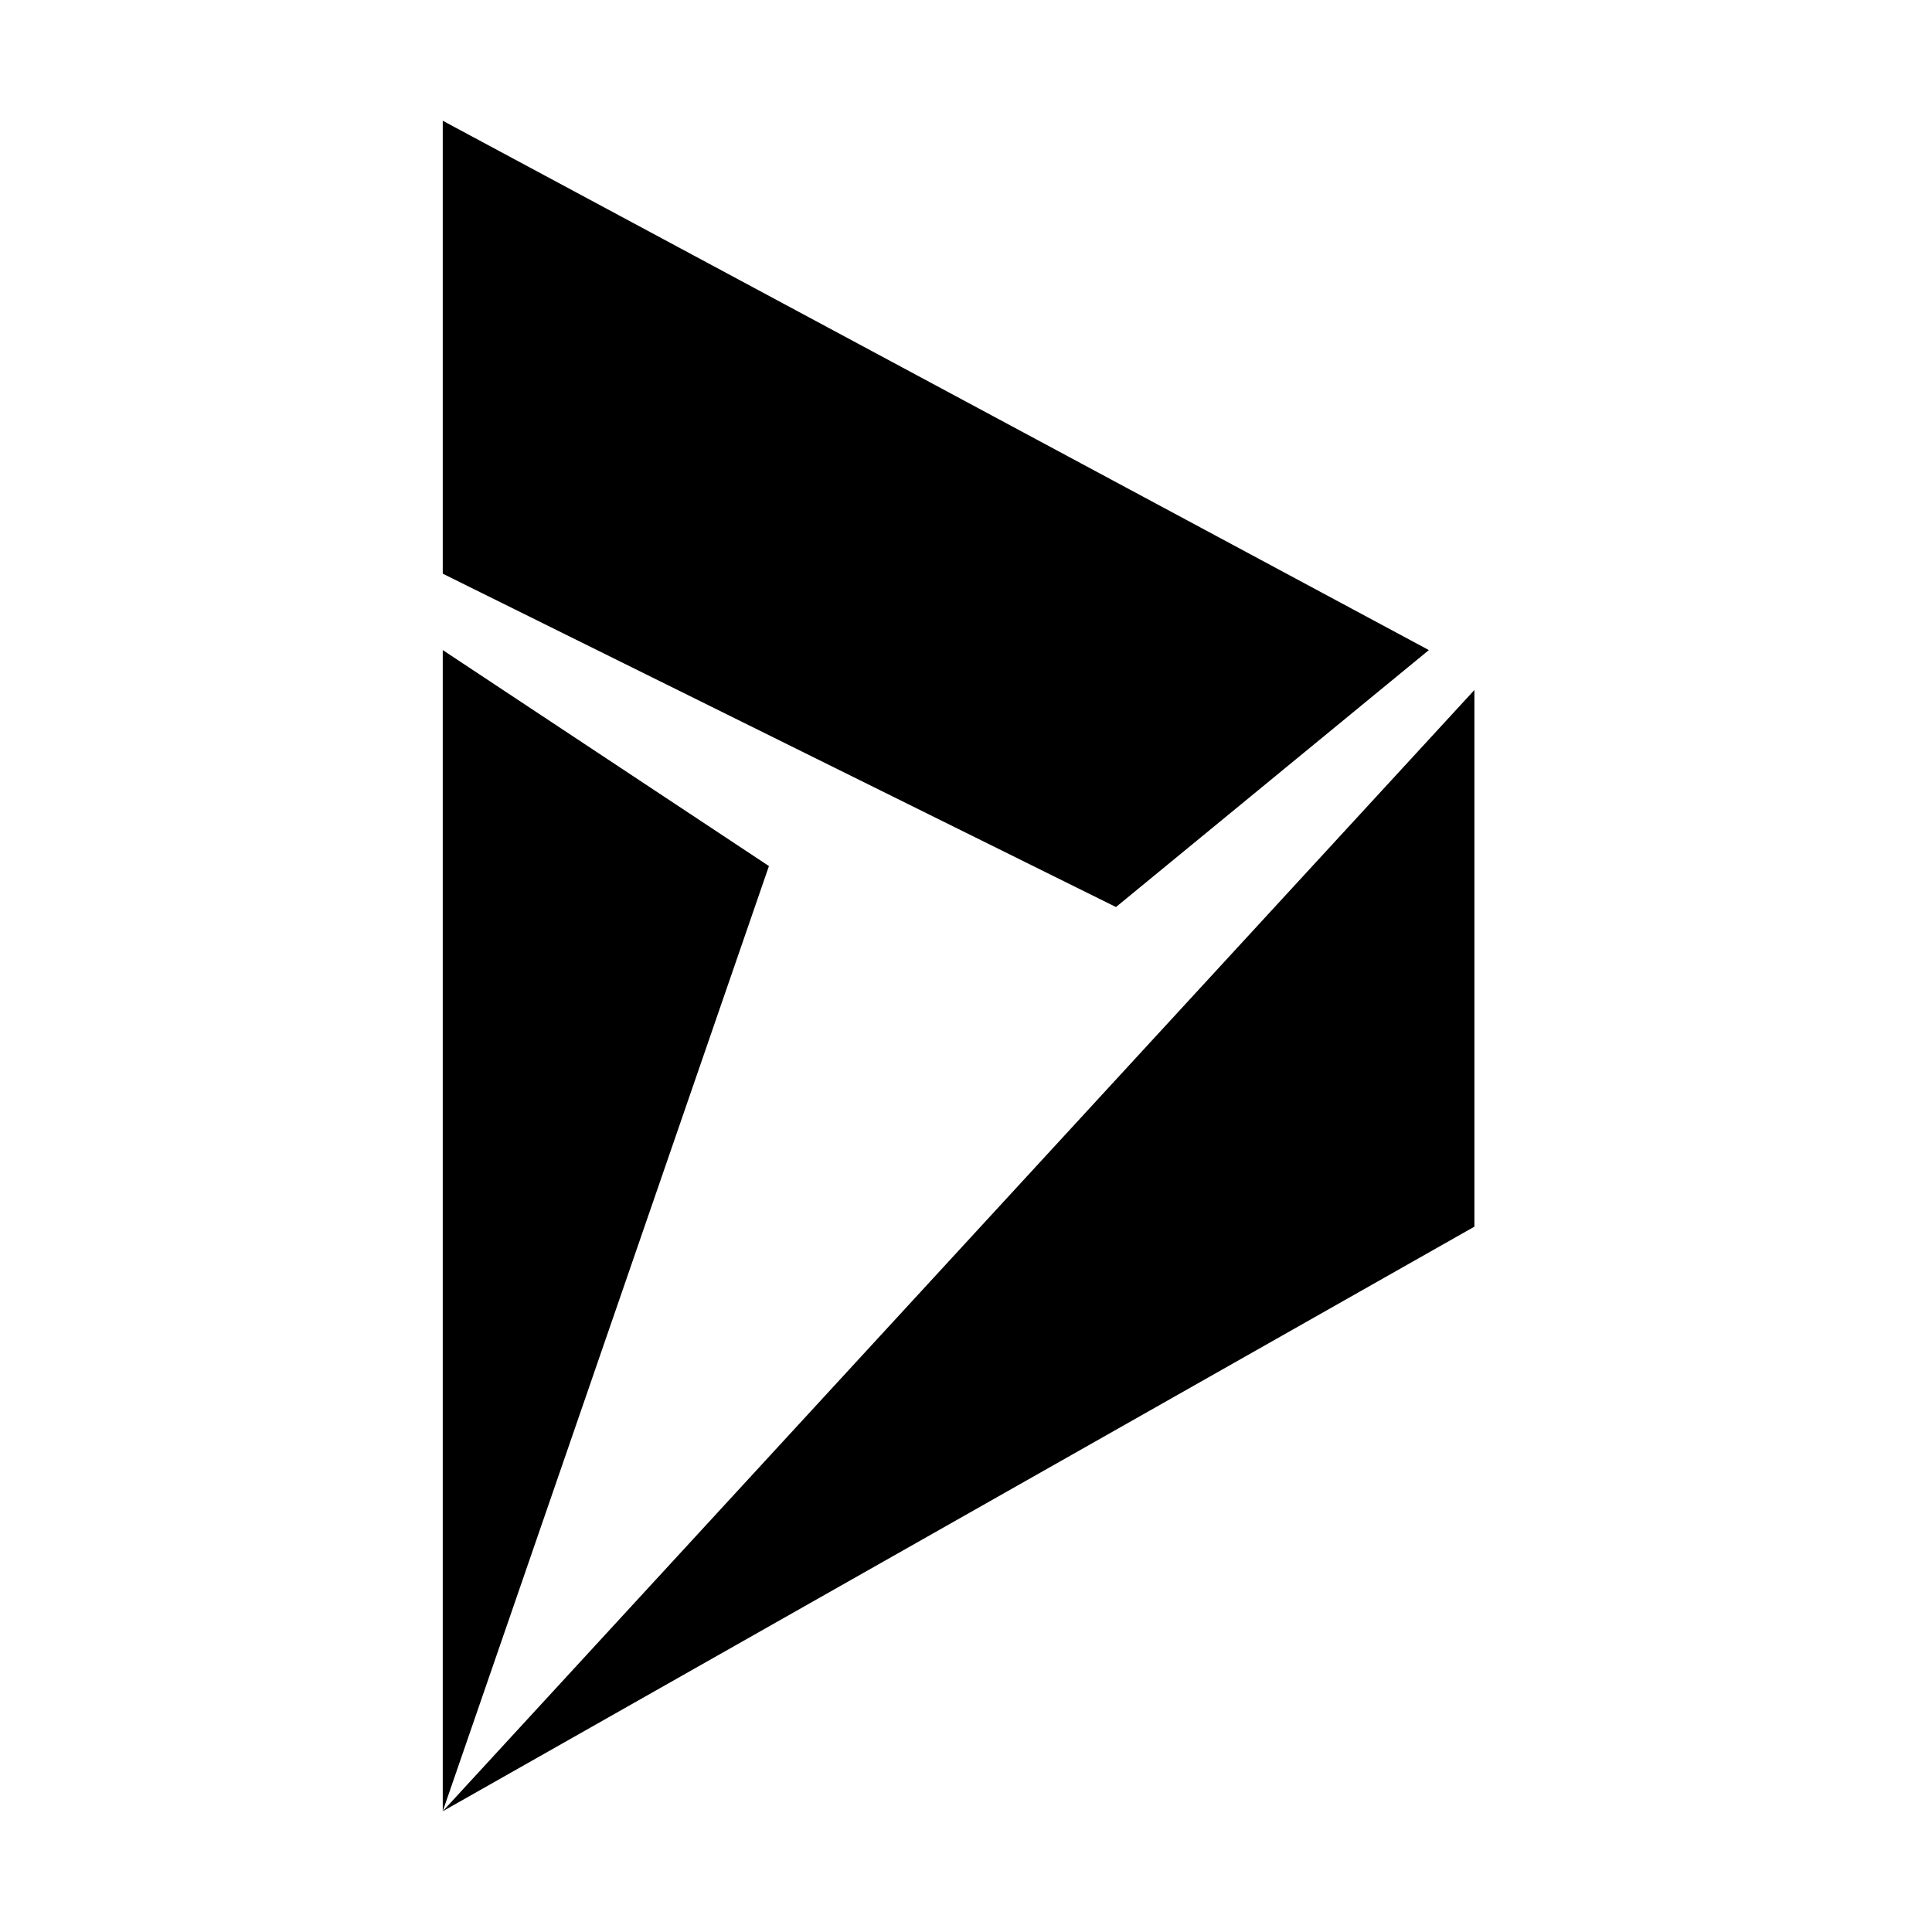 <svg width="48" height="48" viewBox="0 0 48 48" fill="none" xmlns="http://www.w3.org/2000/svg">
<g clip-path="url(#clip0_57_769)">
<path d="M11 45L19.104 21.517L11 16.151V45ZM36.631 30.476V17.143L11 45L36.631 30.476ZM11 3V14.253L27.726 22.535L35.5 16.151L11 3Z" fill="black"/>
</g>
<defs>
<clipPath id="clip0_57_769">
<rect width="26" height="42" fill="white" transform="translate(11 3)"/>
</clipPath>
</defs>
</svg>
